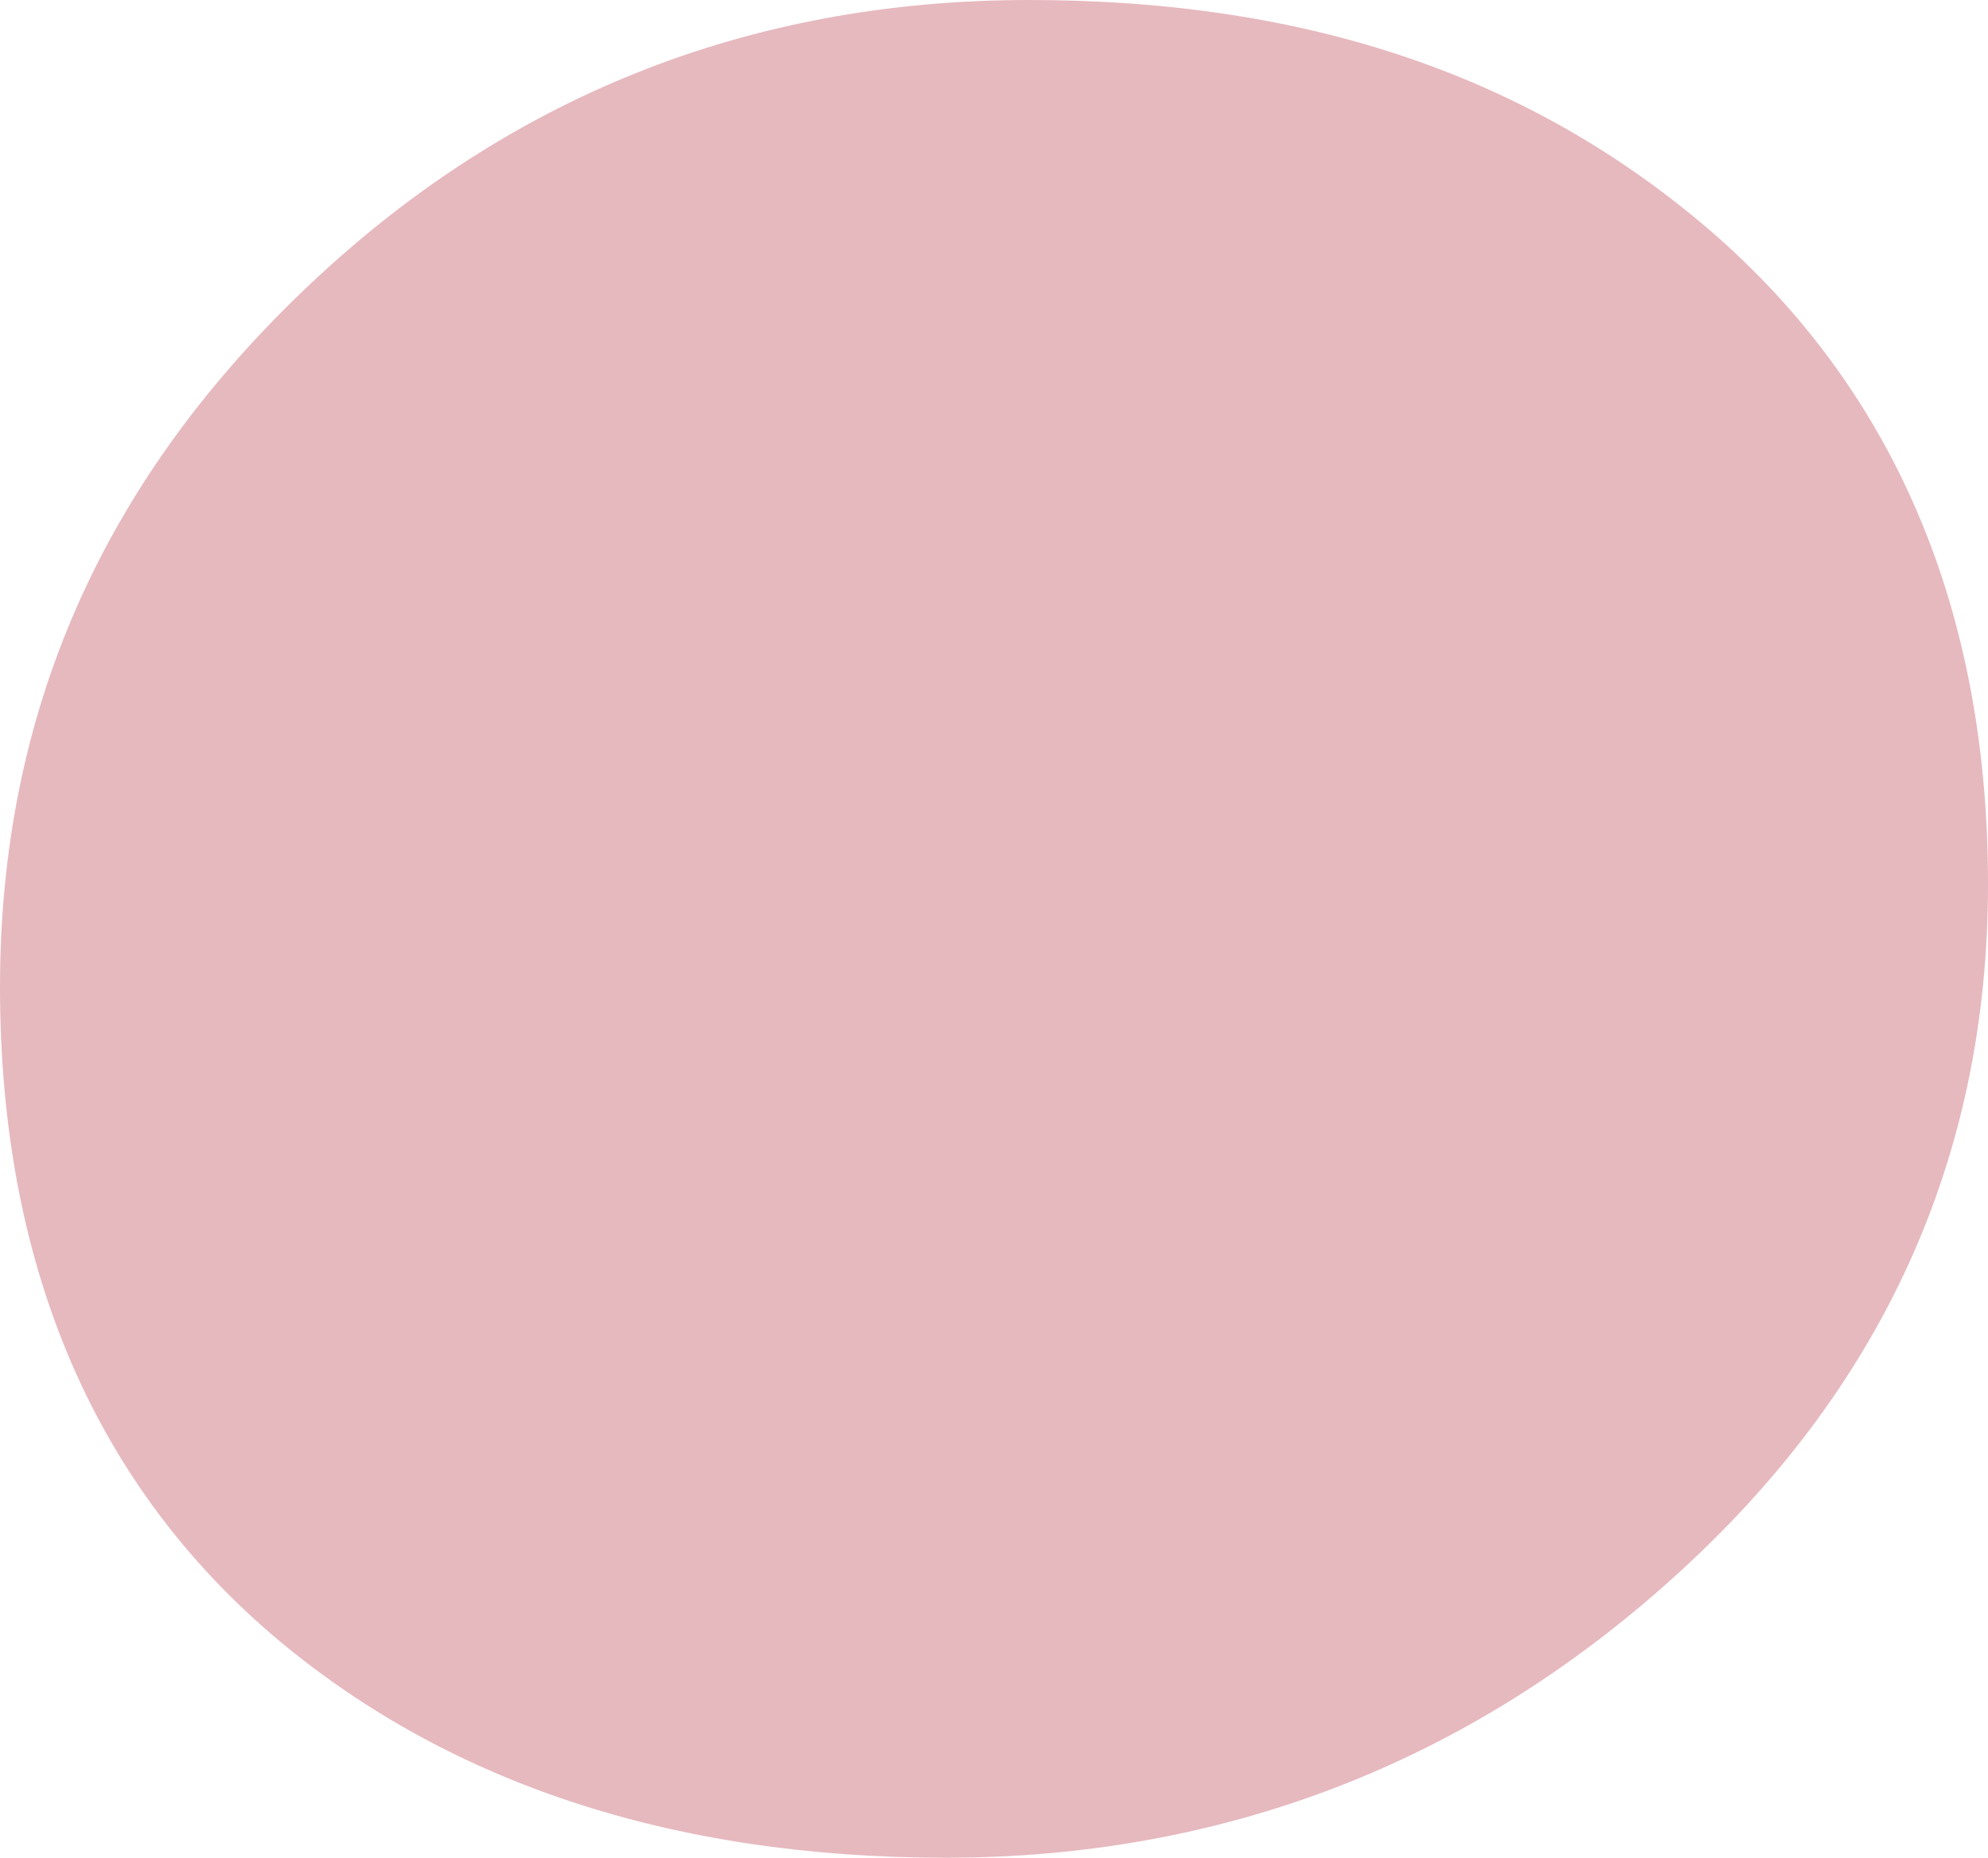 <?xml version="1.0" encoding="UTF-8"?> <svg xmlns="http://www.w3.org/2000/svg" id="_Слой_2" data-name="Слой 2" viewBox="0 0 20.69 19.33"><defs><style> .cls-1 { fill: #e6b9bf; } </style></defs><g id="_Слой_1-2" data-name="Слой 1"><g><path class="cls-1" d="M9.84,18.95c-2.77,0-5.04-.75-6.77-2.24-1.78-1.54-2.69-3.7-2.69-6.44S1.4,5.24,3.41,3.32C5.43,1.37,7.89.38,10.71.38s5.06.78,6.84,2.31c1.83,1.59,2.76,3.77,2.76,6.51s-1.06,5.05-3.15,6.94c-2.07,1.87-4.53,2.82-7.32,2.82Z"></path><path class="cls-1" d="M9.84,19.33c-2.86,0-5.22-.79-7.02-2.33-1.87-1.61-2.82-3.88-2.82-6.73S1.06,5.04,3.14,3.04C5.24,1.02,7.78,0,10.71,0s5.24.81,7.09,2.4c1.92,1.66,2.89,3.95,2.89,6.8s-1.1,5.26-3.28,7.22c-2.14,1.93-4.69,2.91-7.57,2.91ZM10.71.77c-2.72,0-5.08.95-7.03,2.83C1.74,5.44.77,7.69.77,10.27s.86,4.69,2.56,6.15c1.66,1.43,3.85,2.15,6.52,2.15s5.06-.91,7.06-2.72c2.01-1.81,3.02-4.05,3.02-6.65s-.88-4.71-2.63-6.22c-1.71-1.47-3.92-2.21-6.59-2.21Z"></path></g></g></svg> 